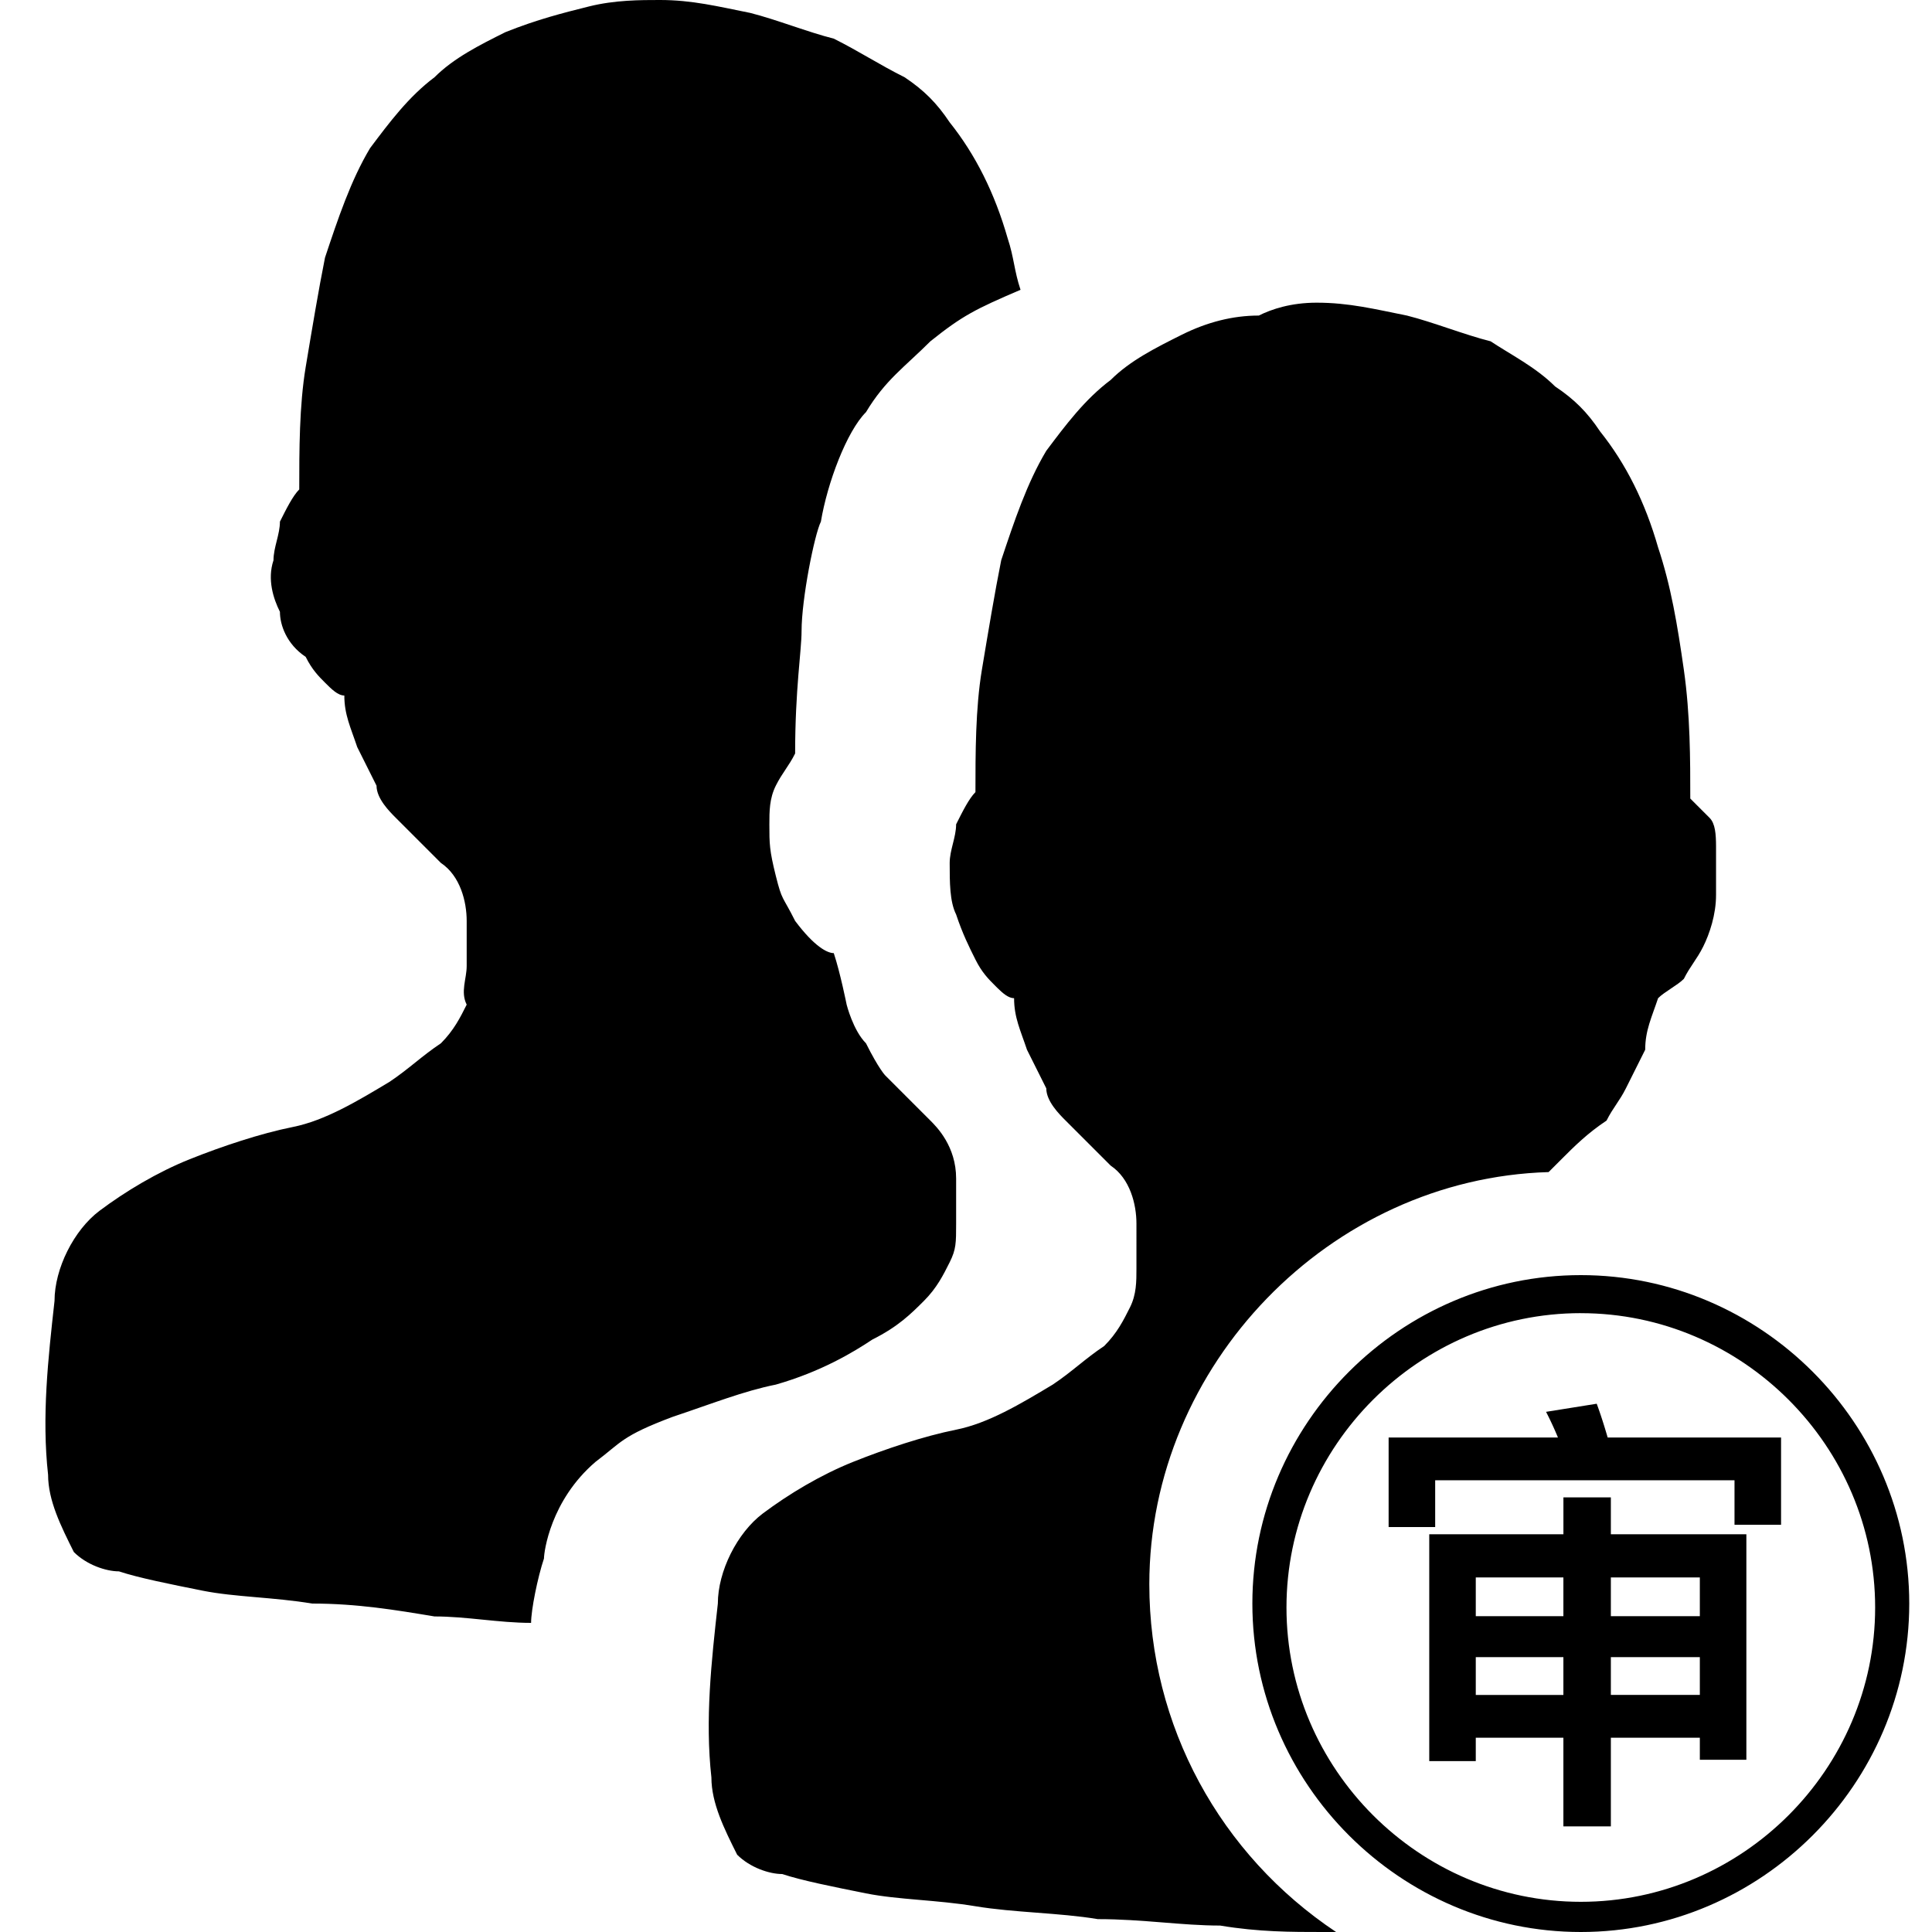 <svg width="100%" height="100%" viewBox="0 0 72 72" xmlns="http://www.w3.org/2000/svg"><g fill="none" fill-rule="evenodd"><path d="M47.384 11.28c1.2 0 2.16.24 3.36.48.96.24 2.16.72 3.12.96.72.48 1.68.96 2.4 1.68.72.48 1.2.96 1.68 1.68.96 1.2 1.68 2.64 2.16 4.32.48 1.44.72 2.88.96 4.56.24 1.68.24 3.36.24 4.8l.72.72c.213.213.237.616.24 1.04v1.84c0 .72-.24 1.44-.48 1.92s-.48.72-.72 1.2c-.24.24-.72.48-.96.72-.24.72-.48 1.2-.48 1.92l-.72 1.44c-.24.48-.48.72-.72 1.2-.72.48-1.2.96-1.68 1.44l-.48.48c-8.16.24-14.88 7.2-14.88 15.36 0 5.28 2.64 10.08 6.96 12.96h-.48c-1.2 0-2.4 0-3.84-.24-1.44 0-2.88-.24-4.56-.24-1.44-.24-3.12-.24-4.56-.48-1.44-.24-2.88-.24-4.08-.48-1.2-.24-2.4-.48-3.12-.72-.48 0-1.2-.24-1.68-.72-.48-.96-.96-1.92-.96-2.88-.24-2.16 0-4.32.24-6.48 0-1.2.72-2.64 1.68-3.36.96-.72 2.16-1.44 3.36-1.92 1.2-.48 2.64-.96 3.84-1.2 1.2-.24 2.4-.96 3.6-1.68.72-.48 1.2-.96 1.92-1.44.48-.48.72-.96.96-1.44s.24-.96.24-1.44V45.6c0-.72-.24-1.68-.96-2.16l-1.68-1.68c-.24-.24-.72-.72-.72-1.2l-.72-1.44c-.24-.72-.48-1.2-.48-1.92-.21 0-.42-.184-.63-.39l-.09-.09c-.24-.24-.48-.48-.72-.96s-.48-.96-.72-1.68c-.24-.48-.24-1.2-.24-1.92 0-.48.24-.96.24-1.44.24-.48.48-.96.72-1.2 0-1.44 0-3.12.24-4.56.24-1.44.48-2.88.72-4.08.48-1.44.96-2.88 1.68-4.08.72-.96 1.44-1.92 2.4-2.64.72-.72 1.68-1.2 2.64-1.68.96-.48 1.92-.72 2.88-.72.48-.24 1.2-.48 2.16-.48zm9.84 36.24c6.72 0 12.24 5.52 12.24 12.24 0 6.72-5.52 12.24-12.24 12.24-6.72 0-12.24-5.52-12.24-12.24 0-6.72 5.52-12.24 12.24-12.24zm0 1.417c-6.022 0-10.969 4.947-10.969 10.97 0 6.021 4.947 10.968 10.97 10.968 6.021 0 10.968-4.947 10.968-10.969 0-6.022-4.947-10.968-10.969-10.968zM18.104 60.48c-1.2 0-2.4-.24-3.6-.24-1.44-.24-2.88-.48-4.56-.48-1.44-.24-2.88-.24-4.08-.48-1.2-.24-2.4-.48-3.12-.72-.48 0-1.2-.24-1.68-.72-.48-.96-.96-1.92-.96-2.88-.24-2.16 0-4.32.24-6.48 0-1.2.72-2.64 1.68-3.36.96-.72 2.16-1.44 3.36-1.92 1.2-.48 2.64-.96 3.84-1.2 1.2-.24 2.4-.96 3.6-1.68.72-.48 1.2-.96 1.92-1.44.48-.48.72-.96.96-1.44-.24-.48 0-.96 0-1.44v-1.68c0-.72-.24-1.68-.96-2.16l-1.68-1.68c-.24-.24-.72-.72-.72-1.2l-.72-1.44c-.24-.72-.48-1.2-.48-1.92-.24 0-.48-.24-.72-.48s-.48-.48-.72-.96c-.72-.48-.96-1.2-.96-1.68-.24-.48-.48-1.2-.24-1.92 0-.48.24-.96.24-1.44.24-.48.48-.96.72-1.2 0-1.44 0-3.12.24-4.56.24-1.44.48-2.88.72-4.08.48-1.44.96-2.88 1.68-4.08.72-.96 1.44-1.92 2.4-2.64.72-.72 1.68-1.2 2.64-1.68 1.2-.48 2.16-.72 3.12-.96s1.92-.24 2.64-.24c1.2 0 2.16.24 3.36.48.96.24 2.16.72 3.12.96.96.48 1.68.96 2.64 1.44.72.48 1.2.96 1.68 1.68.96 1.2 1.68 2.64 2.16 4.32.24.72.24 1.2.48 1.92-1.68.72-2.16.96-3.36 1.92-.96.96-1.68 1.44-2.4 2.64-.72.72-1.44 2.64-1.68 4.08-.24.48-.72 2.88-.72 4.08 0 .72-.24 2.16-.24 4.56-.24.48-.48.72-.72 1.2s-.24.96-.24 1.44c0 .72 0 .96.24 1.92s.24.72.72 1.68c.72.96 1.2 1.2 1.44 1.2.24.72.48 1.92.48 1.92s.24.96.72 1.44c.48.96.72 1.2.72 1.2l1.68 1.68c.24.24.96.96.96 2.16v1.68c0 .72 0 .96-.24 1.44s-.48.96-.96 1.44-.96.96-1.92 1.44c-.72.48-1.92 1.2-3.6 1.68-1.2.24-2.4.72-3.84 1.2-1.92.72-1.92.96-2.88 1.68-1.68 1.44-1.92 3.36-1.92 3.6-.24.72-.48 1.92-.48 2.4z" fill="currentColor" fill-rule="nonzero" transform="translate(1.688)"/><path d="M3.248 9.443v1.41h3.265v-1.41H3.248zm3.265 3.003H3.248v.872H1.514V4.864h5V3.49h1.768v1.375h5.05v8.404h-1.734v-.822H8.282v3.304H6.513v-3.304zm1.769-1.594h3.316V9.443H8.282v1.41zm3.316-2.935V6.474H8.282v1.443h3.316zM6.513 6.474H3.248v1.443h3.265V6.474zm8.112-5.216v3.254H12.89v-1.66H1.735v1.744H0V1.258h6.31a12.533 12.533 0 0 0-.443-.956L7.755 0c.136.369.272.788.408 1.258h6.462z" fill="currentColor" fill-rule="nonzero" transform="translate(51.75 52.313)"/></g></svg>
